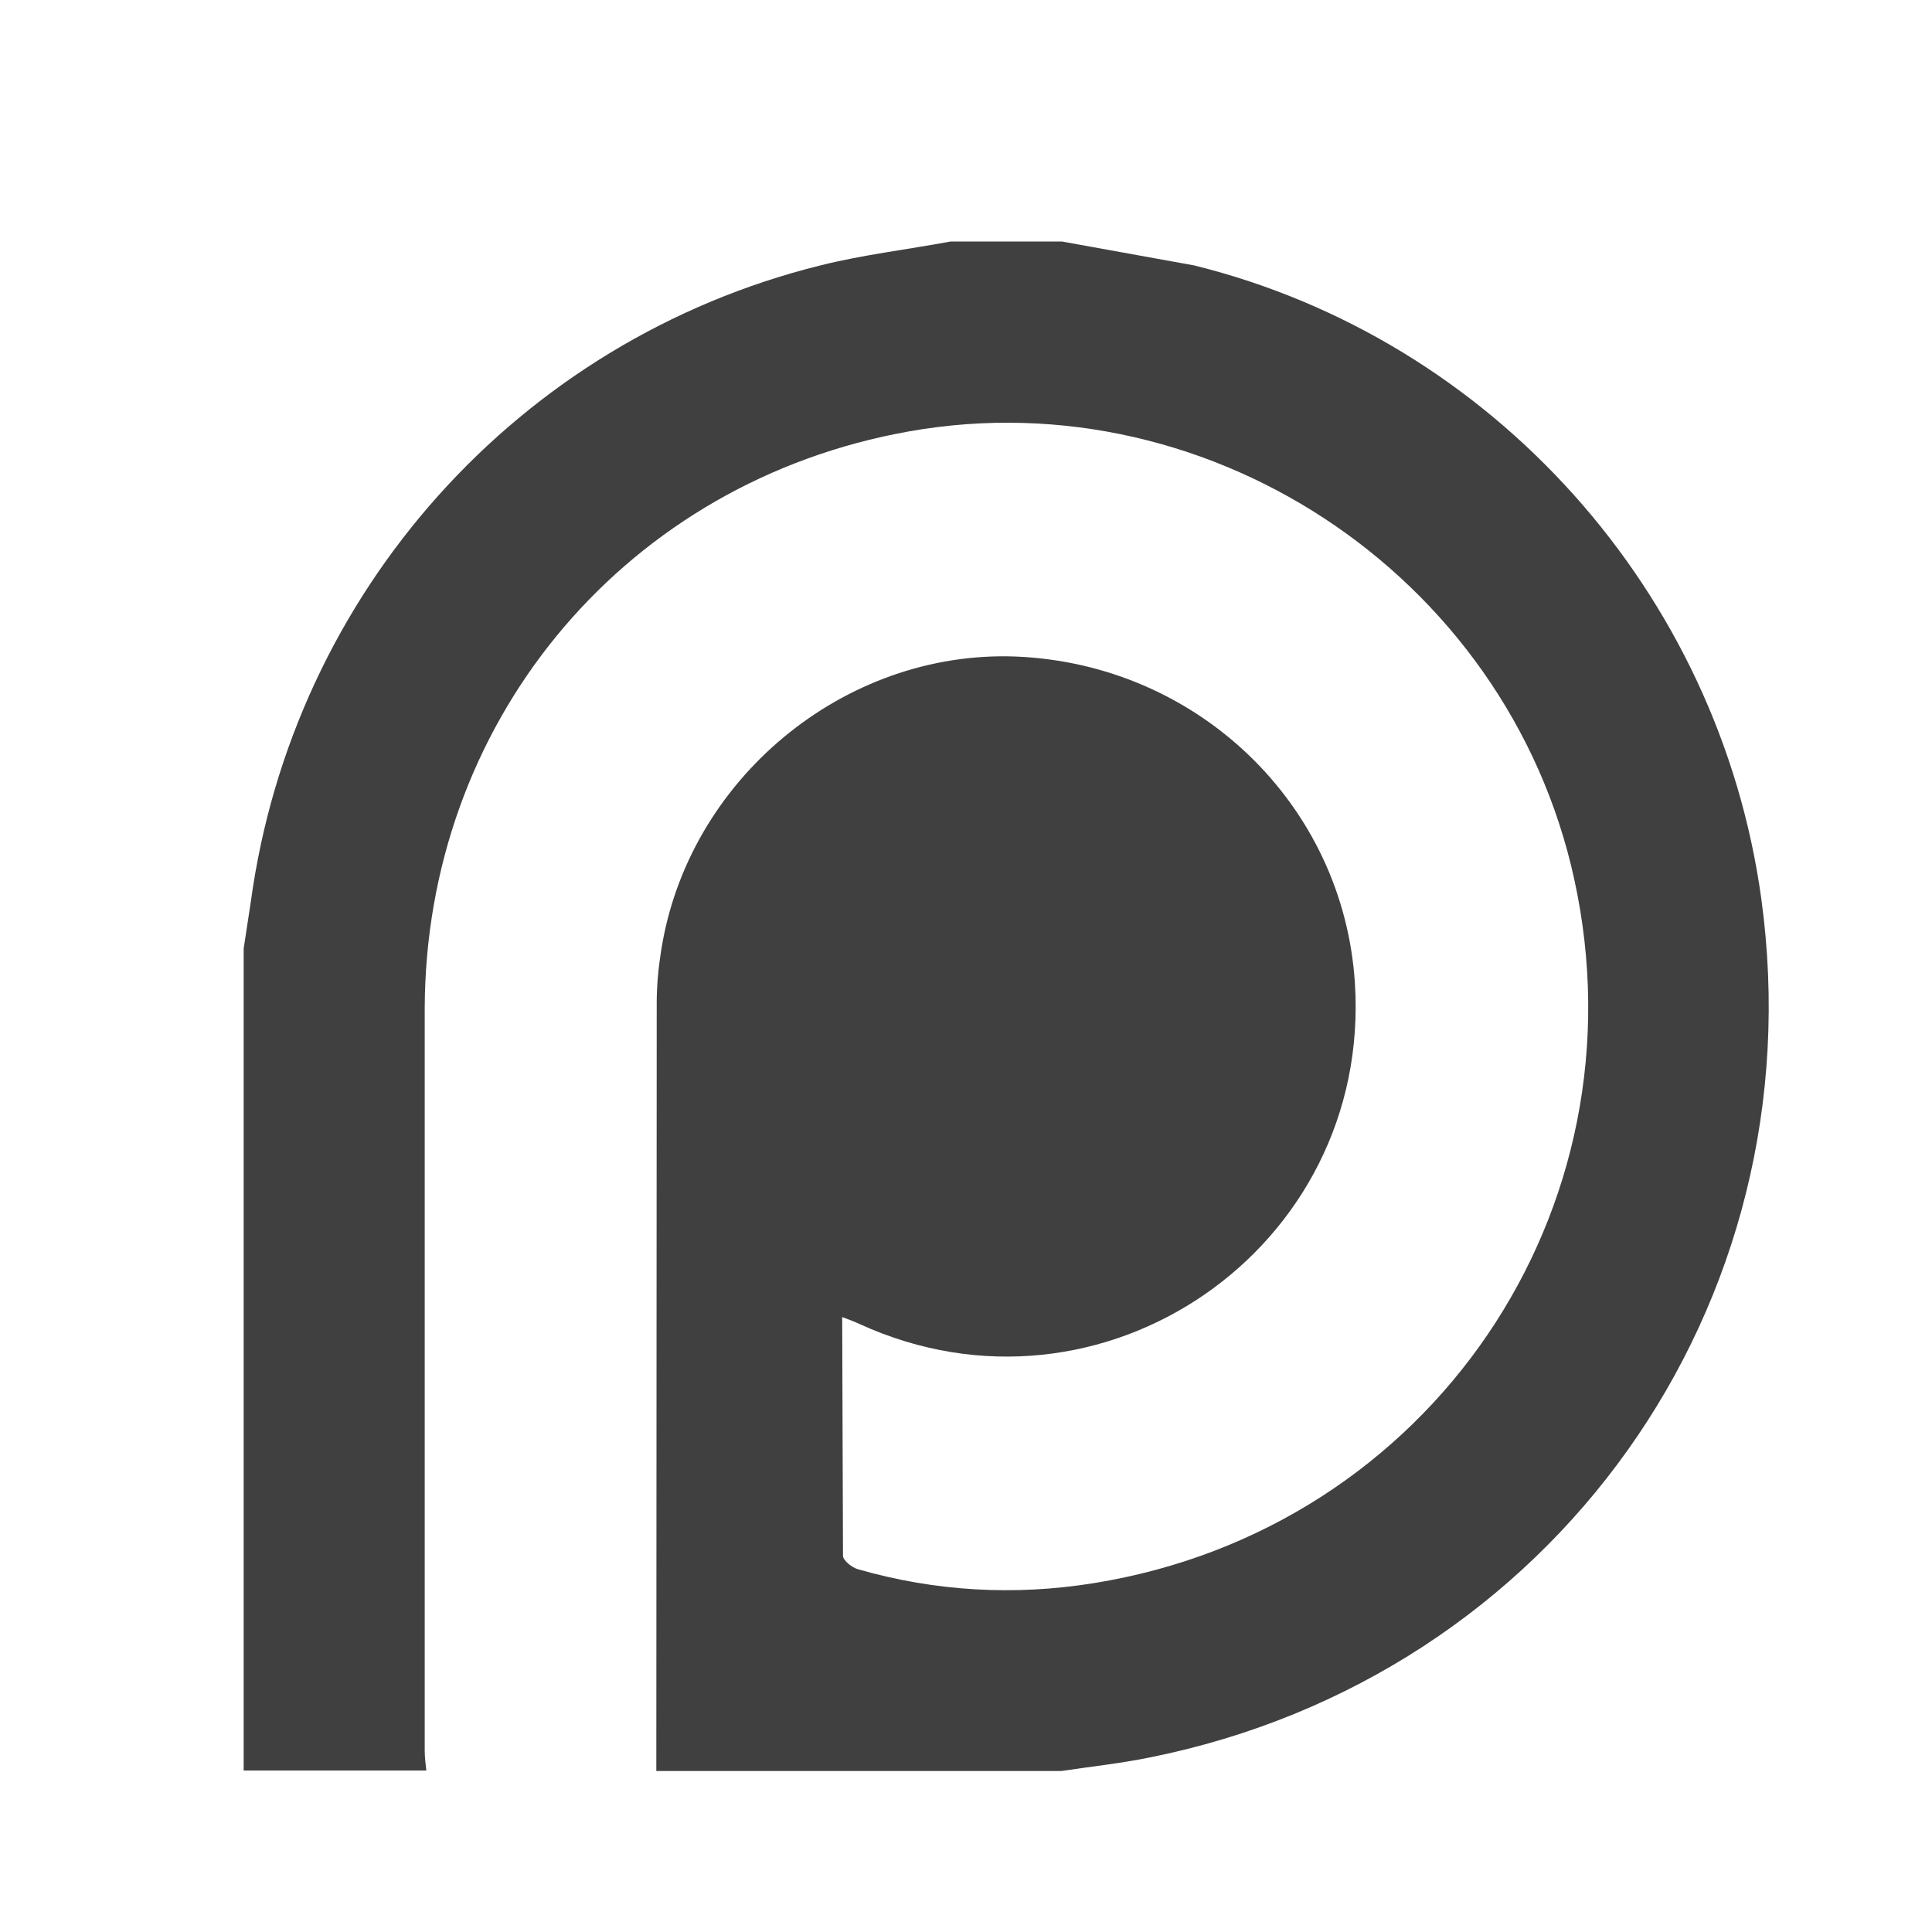 <svg width="24" height="24" viewBox="0 0 24 24" fill="none" xmlns="http://www.w3.org/2000/svg">
<path d="M13.191 3L14.834 3.297C18.544 4.215 21.356 7.362 21.879 11.161C22.575 16.213 19.289 20.83 14.281 21.832C13.92 21.906 13.55 21.945 13.185 22H8.153L8.158 12.458C8.158 12.246 8.178 12.029 8.211 11.822C8.537 9.686 10.485 8.072 12.623 8.156C14.877 8.25 16.688 9.991 16.831 12.211C17.043 15.507 13.689 17.821 10.684 16.45C10.62 16.42 10.556 16.396 10.462 16.361L10.472 19.326C10.472 19.385 10.585 19.474 10.659 19.494C11.621 19.77 12.603 19.825 13.59 19.666C17.764 18.995 20.458 15.033 19.555 10.918C18.721 7.109 14.912 4.619 11.118 5.392C7.684 6.083 5.286 9.014 5.276 12.527V21.748C5.276 21.831 5.287 21.91 5.296 21.994H3.027V11.782L3.116 11.2C3.639 7.366 6.436 4.229 10.191 3.297C10.723 3.164 11.272 3.1 11.809 3H13.191H13.191Z" fill="#404040"/>
</svg>
